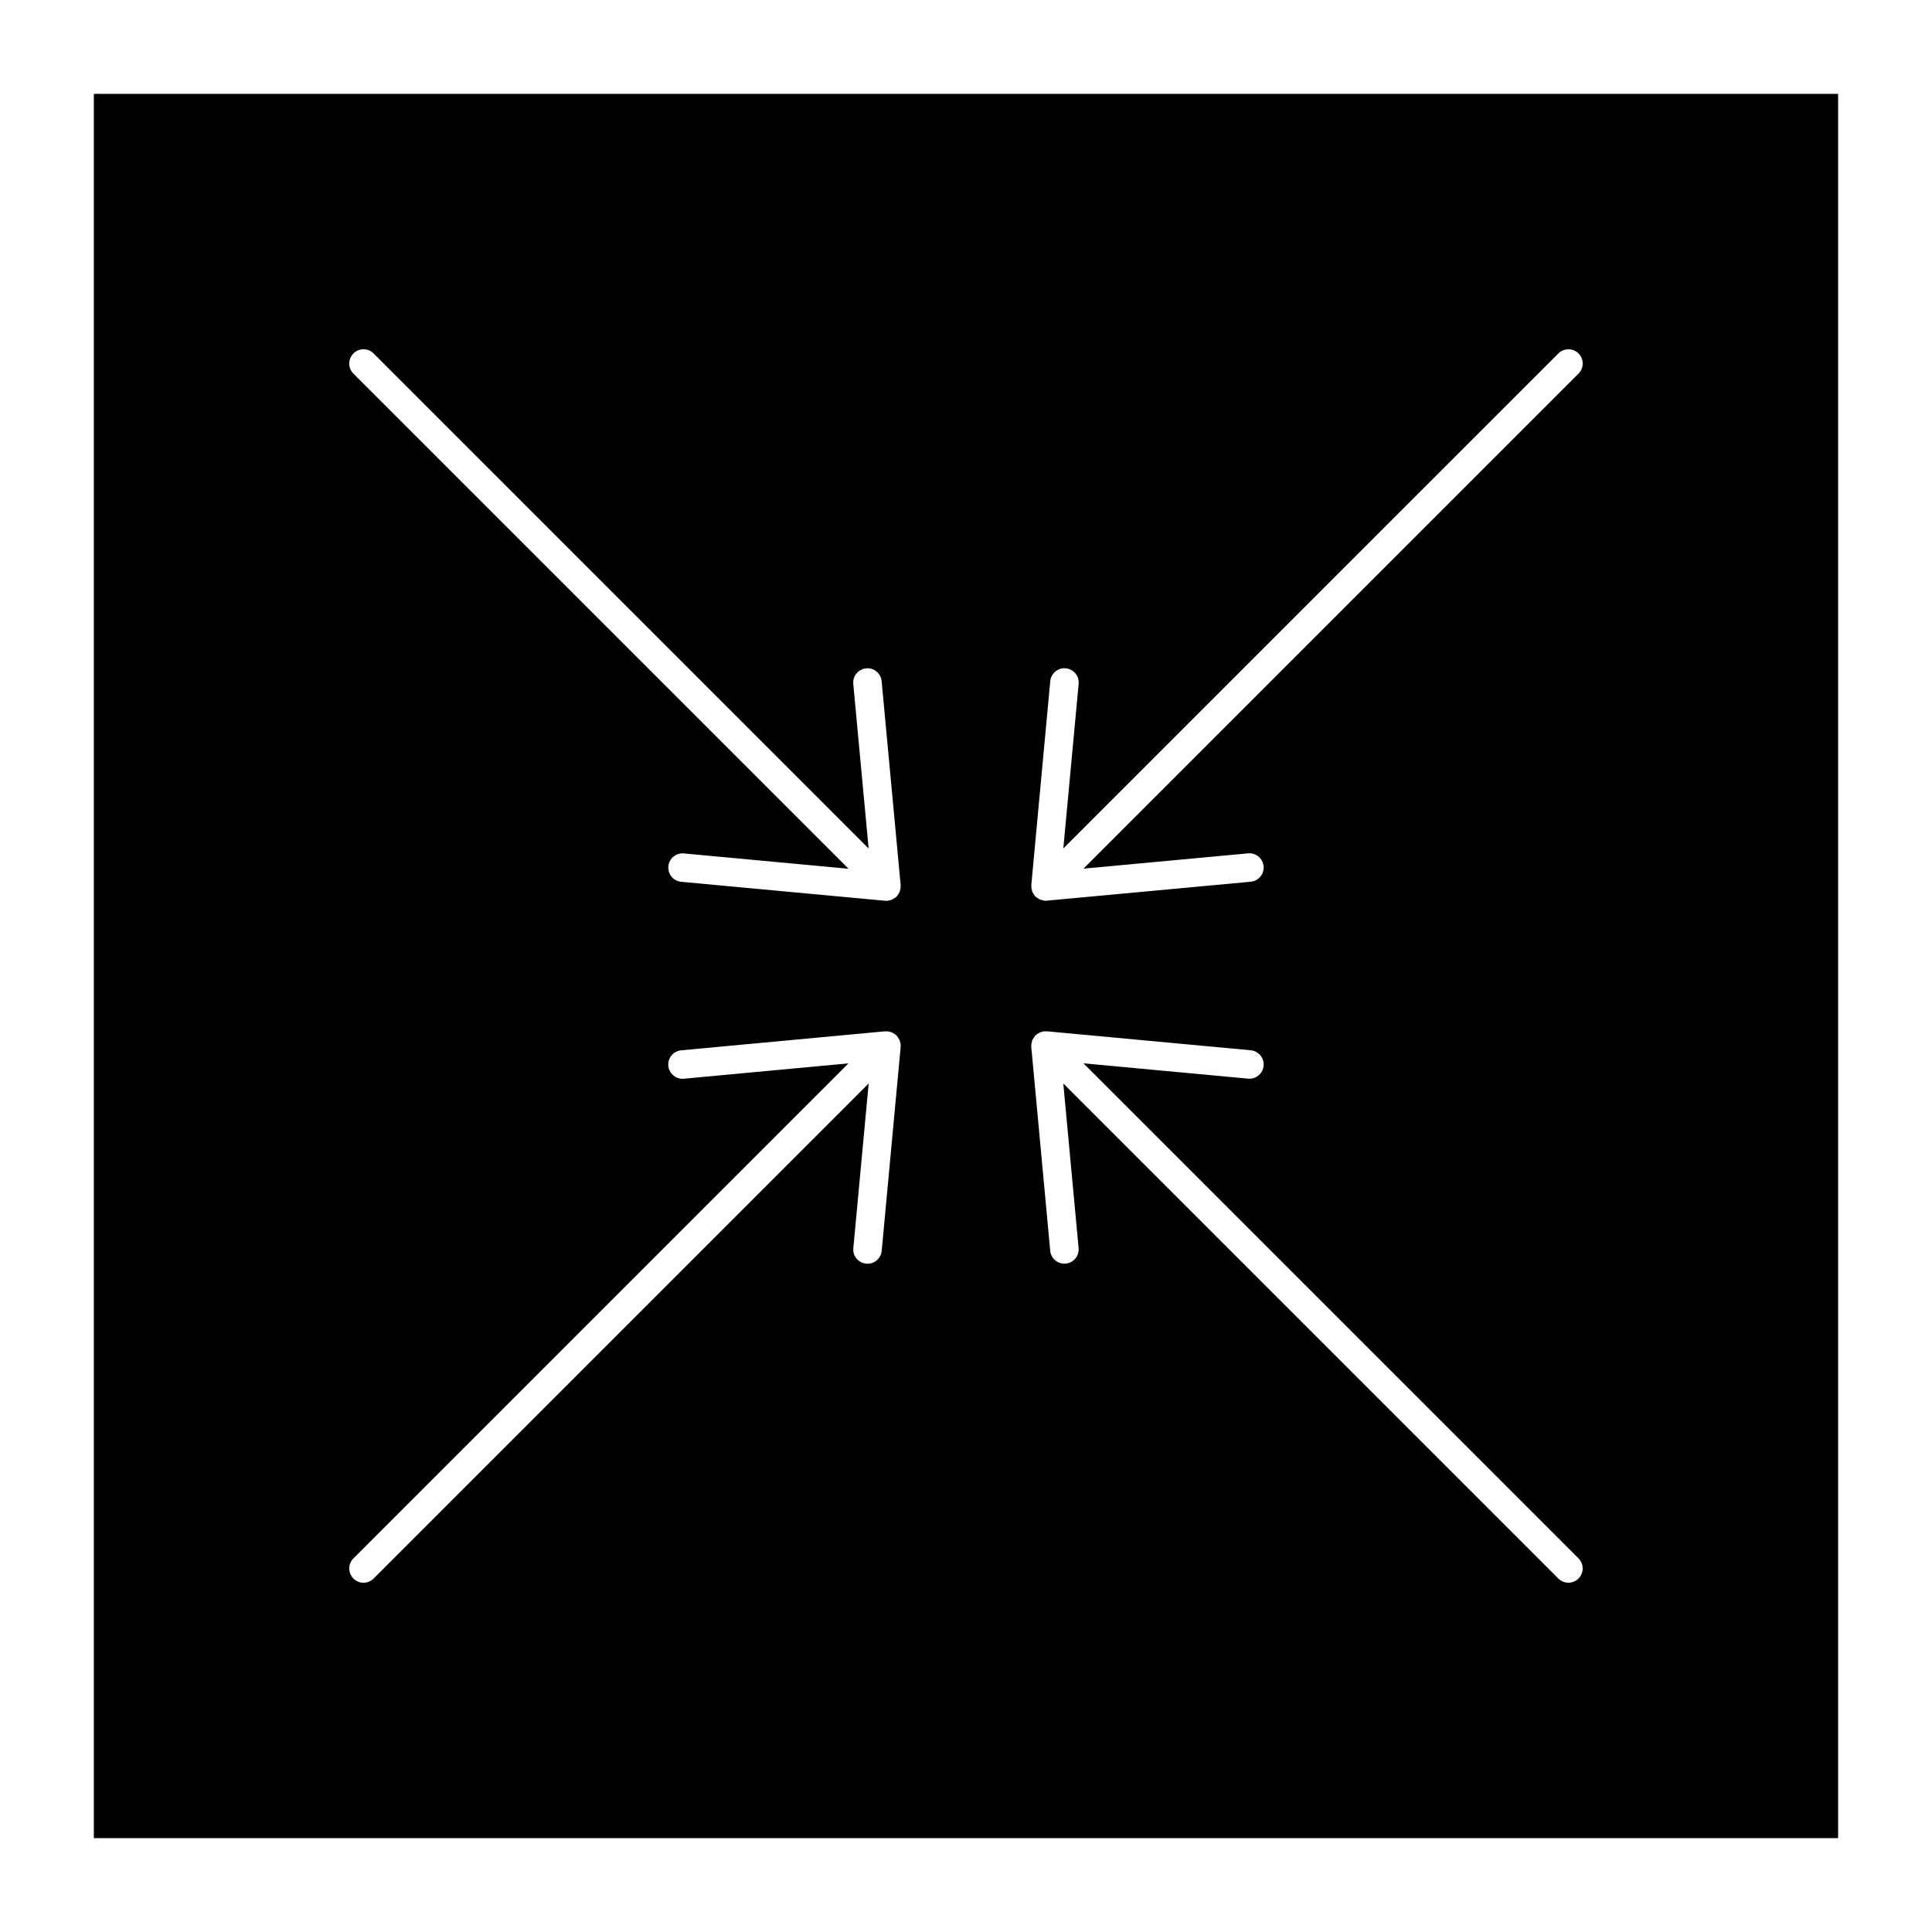 <?xml version="1.0" encoding="UTF-8"?>
<!-- Uploaded to: SVG Repo, www.svgrepo.com, Generator: SVG Repo Mixer Tools -->
<svg fill="#000000" width="800px" height="800px" version="1.1" viewBox="144 144 512 512" xmlns="http://www.w3.org/2000/svg">
 <path d="m631.12 631.12v-462.25h-462.25v462.25zm-248.43-209.71-5.027 54.059c-0.18 1.961-1.828 3.43-3.758 3.43-0.117 0-0.238-0.004-0.352-0.016-2.082-0.195-3.606-2.035-3.41-4.109l4.062-43.637-131.2 131.2c-0.734 0.734-1.703 1.109-2.672 1.109s-1.934-0.367-2.672-1.109c-1.477-1.477-1.477-3.871 0-5.344l131.19-131.19-43.621 4.066c-0.121 0.012-0.238 0.016-0.359 0.016-1.93 0-3.57-1.473-3.758-3.43-0.195-2.074 1.336-3.914 3.41-4.109l54.055-5.039c0.059-0.004 0.117 0.02 0.176 0.02 0.121-0.004 0.23-0.004 0.352 0 0.059 0 0.109-0.023 0.172-0.02 0.152 0.016 0.273 0.098 0.418 0.125 0.168 0.035 0.332 0.047 0.492 0.105 0.117 0.039 0.223 0.09 0.332 0.141 0.188 0.09 0.344 0.203 0.508 0.316 0.145 0.105 0.293 0.188 0.422 0.309 0.047 0.047 0.105 0.055 0.145 0.102 0.039 0.047 0.055 0.102 0.098 0.141 0.125 0.141 0.215 0.297 0.324 0.453 0.105 0.156 0.215 0.312 0.301 0.488 0.051 0.105 0.102 0.207 0.141 0.316 0.066 0.172 0.082 0.359 0.117 0.539 0.023 0.133 0.105 0.246 0.117 0.383 0.004 0.059-0.02 0.105-0.016 0.168 0.004 0.121 0.004 0.242 0 0.363-0.008 0.047 0.02 0.098 0.012 0.156zm34.613-42.832 5.027-54.055c0.191-2.082 2.055-3.629 4.109-3.41 2.074 0.191 3.606 2.035 3.414 4.109l-4.062 43.625 131.19-131.18c1.477-1.477 3.871-1.477 5.344 0 1.477 1.477 1.477 3.871 0 5.344l-131.19 131.19 43.629-4.055c2.016-0.215 3.918 1.336 4.109 3.41 0.191 2.074-1.34 3.918-3.414 4.109l-54.055 5.023c-0.109 0.012-0.227 0.016-0.336 0.016h-0.004-0.008-0.004c-0.109 0-0.227-0.004-0.336-0.016-0.156-0.016-0.281-0.102-0.434-0.133-0.207-0.047-0.422-0.047-0.613-0.125-0.074-0.023-0.125-0.086-0.195-0.117-0.188-0.09-0.344-0.207-0.52-0.324-0.16-0.117-0.344-0.207-0.488-0.348-0.023-0.02-0.055-0.023-0.074-0.047-0.047-0.039-0.055-0.102-0.102-0.145-0.121-0.137-0.215-0.293-0.316-0.449-0.117-0.172-0.242-0.332-0.328-0.527-0.039-0.09-0.082-0.176-0.109-0.273-0.059-0.168-0.074-0.336-0.109-0.508-0.031-0.141-0.105-0.266-0.117-0.418-0.004-0.059 0.02-0.117 0.02-0.176-0.004-0.117-0.004-0.227 0-0.344-0.012-0.066-0.031-0.117-0.027-0.176zm0.016 42.309c0-0.066-0.023-0.117-0.02-0.176 0.016-0.137 0.09-0.25 0.117-0.383 0.035-0.188 0.055-0.367 0.109-0.539 0.047-0.109 0.098-0.211 0.145-0.316 0.082-0.168 0.18-0.316 0.289-0.465 0.105-0.16 0.203-0.324 0.328-0.469 0.047-0.047 0.055-0.105 0.102-0.145 0.051-0.051 0.117-0.07 0.172-0.109 0.109-0.105 0.242-0.176 0.367-0.262 0.176-0.125 0.336-0.25 0.535-0.344 0.121-0.055 0.238-0.105 0.363-0.145 0.141-0.055 0.293-0.059 0.441-0.098 0.152-0.035 0.281-0.117 0.438-0.133 0.059-0.004 0.109 0.02 0.172 0.02 0.121-0.004 0.238-0.004 0.352 0 0.059 0 0.109-0.023 0.172-0.02l54.055 5.027c2.074 0.195 3.606 2.035 3.414 4.109-0.18 1.961-1.828 3.43-3.758 3.43-0.117 0-0.238-0.004-0.352-0.016l-43.629-4.062 131.19 131.19c1.477 1.477 1.477 3.871 0 5.344-0.734 0.734-1.703 1.109-2.672 1.109s-1.934-0.367-2.672-1.109l-131.19-131.19 4.055 43.625c0.191 2.074-1.34 3.914-3.414 4.109-0.117 0.012-0.238 0.016-0.352 0.016-1.93 0-3.578-1.473-3.758-3.43l-5.023-54.055c-0.004-0.059 0.02-0.109 0.02-0.176 0.004-0.113 0.004-0.219 0.004-0.34zm-179.66-183.22c1.477-1.477 3.871-1.477 5.344 0l131.19 131.19-4.066-43.625c-0.195-2.082 1.336-3.918 3.41-4.109 2.055-0.227 3.918 1.328 4.109 3.41l5.039 54.055c0.004 0.059-0.02 0.109-0.016 0.172 0.004 0.121 0.004 0.238 0 0.363 0 0.059 0.02 0.109 0.016 0.172-0.016 0.145-0.09 0.266-0.117 0.414-0.035 0.176-0.051 0.348-0.109 0.516-0.035 0.098-0.07 0.188-0.117 0.281-0.086 0.191-0.207 0.348-0.316 0.52-0.105 0.16-0.203 0.316-0.328 0.457-0.039 0.047-0.055 0.102-0.098 0.141-0.02 0.02-0.051 0.031-0.074 0.051-0.141 0.137-0.316 0.227-0.48 0.336-0.172 0.117-0.332 0.238-0.523 0.328-0.07 0.031-0.121 0.09-0.191 0.117-0.191 0.074-0.406 0.082-0.613 0.125-0.152 0.031-0.277 0.117-0.434 0.133-0.117 0.012-0.227 0.016-0.344 0.016h-0.004-0.004c-0.117 0-0.227-0.004-0.344-0.016l-54.059-5.027c-2.082-0.191-3.606-2.035-3.41-4.109 0.191-2.082 2.051-3.617 4.109-3.41l43.641 4.062-131.21-131.21c-1.477-1.477-1.477-3.871 0-5.344z"/>
</svg>